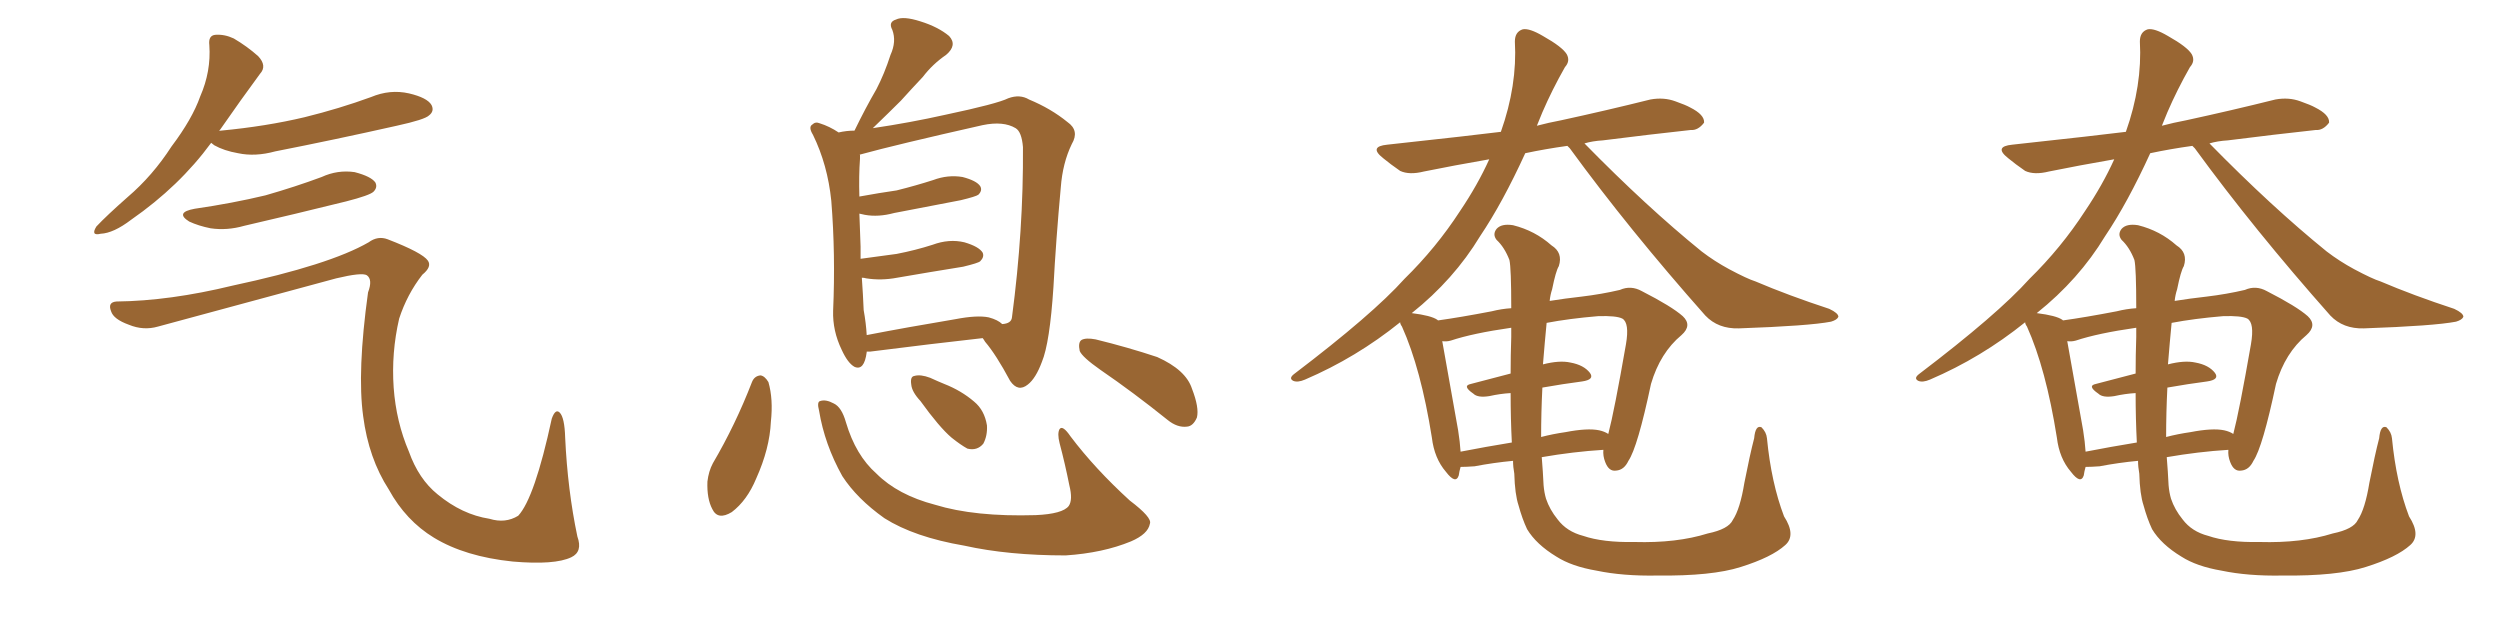 <svg xmlns="http://www.w3.org/2000/svg" xmlns:xlink="http://www.w3.org/1999/xlink" width="600" height="150"><path fill="#996633" padding="10" d="M50.68 34.28L50.68 34.28Q43.07 44.68 31.49 52.73L31.49 52.73Q27.25 55.96 24.17 56.10L24.17 56.10Q21.68 56.69 23.14 54.35L23.14 54.35Q25.63 51.71 30.62 47.31L30.62 47.31Q36.62 42.19 41.16 35.16L41.16 35.16Q46.14 28.56 48.05 23.14L48.05 23.14Q50.68 17.14 50.24 10.84L50.24 10.84Q49.95 8.50 51.71 8.35L51.71 8.35Q53.91 8.20 56.10 9.23L56.10 9.23Q59.33 11.13 61.96 13.48L61.96 13.48Q64.16 15.82 62.40 17.72L62.40 17.72Q57.86 23.88 52.88 31.05L52.88 31.05Q52.59 31.35 52.59 31.49L52.59 31.49Q52.59 31.35 53.03 31.35L53.03 31.35Q63.87 30.32 73.10 28.13L73.10 28.13Q81.45 26.07 89.06 23.29L89.06 23.29Q93.60 21.39 98.14 22.41L98.14 22.41Q102.54 23.44 103.56 25.20L103.56 25.20Q104.30 26.66 102.98 27.69L102.98 27.69Q101.95 28.71 95.21 30.18L95.21 30.18Q80.27 33.54 66.06 36.33L66.06 36.33Q61.23 37.65 57.13 36.77L57.13 36.77Q53.76 36.18 51.42 34.86L51.42 34.86Q50.83 34.42 50.68 34.28ZM46.73 50.10L46.73 50.10Q55.81 48.78 63.72 46.88L63.72 46.88Q70.90 44.82 77.20 42.48L77.20 42.48Q81.01 40.72 85.11 41.31L85.11 41.31Q89.06 42.33 90.09 43.80L90.09 43.80Q90.67 44.97 89.65 46.00L89.65 46.00Q88.77 46.88 83.06 48.34L83.06 48.34Q70.61 51.42 58.59 54.20L58.59 54.20Q54.49 55.37 50.54 54.79L50.54 54.79Q47.61 54.20 45.41 53.17L45.41 53.17Q41.89 50.98 46.73 50.10ZM27.98 72.36L27.98 72.36L27.98 72.36Q40.72 72.22 55.81 68.55L55.81 68.55Q79.10 63.57 88.48 58.15L88.48 58.15Q90.67 56.54 93.02 57.42L93.02 57.42Q101.37 60.64 102.69 62.55L102.69 62.55Q103.71 64.01 101.37 65.92L101.37 65.92Q97.71 70.61 95.80 76.46L95.80 76.46Q93.90 84.67 94.48 93.02L94.48 93.02Q95.07 101.22 98.14 108.40L98.14 108.40Q100.49 114.99 105.03 118.65L105.03 118.65Q110.89 123.49 117.48 124.51L117.48 124.51Q121.29 125.68 124.37 123.78L124.37 123.78Q128.32 119.53 132.42 100.49L132.42 100.49Q133.30 98.00 134.33 99.02L134.33 99.02Q135.50 100.20 135.64 105.03L135.64 105.03Q136.23 117.63 138.57 128.76L138.57 128.76Q139.89 132.42 137.11 133.74L137.11 133.74Q133.15 135.64 123.05 134.77L123.05 134.77Q111.62 133.59 104.15 129.05L104.15 129.05Q97.41 124.95 93.31 117.48L93.31 117.48Q88.48 110.01 87.16 99.90L87.16 99.90Q85.69 89.21 88.33 70.17L88.33 70.17Q89.50 67.09 88.04 66.06L88.04 66.06Q86.87 65.33 80.71 66.80L80.71 66.80Q59.62 72.51 37.94 78.37L37.94 78.37Q34.42 79.39 30.91 77.93L30.91 77.93Q27.25 76.61 26.66 74.71L26.66 74.71Q25.78 72.51 27.98 72.36ZM208.01 84.38L208.01 84.38Q208.01 84.38 208.01 84.52L208.01 84.52Q207.42 89.06 205.08 88.04L205.08 88.04Q203.47 87.16 202.00 83.94L202.00 83.94Q199.80 79.39 199.95 74.56L199.95 74.56Q200.54 61.08 199.51 48.19L199.51 48.19Q198.63 39.55 195.12 32.37L195.12 32.37Q193.95 30.47 194.97 29.88L194.97 29.88Q195.70 29.15 196.73 29.59L196.73 29.59Q199.07 30.32 201.27 31.79L201.27 31.79Q203.17 31.35 205.08 31.35L205.08 31.35Q207.71 25.93 210.35 21.39L210.35 21.39Q212.26 17.72 213.72 13.18L213.72 13.18Q215.19 9.96 214.16 7.18L214.16 7.18Q213.13 5.27 215.04 4.69L215.04 4.69Q216.80 3.81 220.90 5.13L220.90 5.13Q225.15 6.45 227.78 8.64L227.78 8.64Q229.83 10.84 227.05 13.18L227.05 13.18Q223.83 15.38 221.48 18.46L221.48 18.46Q218.99 21.09 216.21 24.17L216.21 24.17Q213.57 26.81 209.47 30.76L209.47 30.76Q218.41 29.44 226.90 27.54L226.90 27.54Q239.36 24.90 241.99 23.58L241.99 23.58Q244.78 22.56 246.97 23.88L246.97 23.88Q252.25 26.07 256.20 29.30L256.20 29.30Q259.13 31.35 257.23 34.57L257.23 34.57Q255.03 39.11 254.59 44.97L254.59 44.97Q253.42 57.71 252.83 68.85L252.83 68.85Q251.95 82.32 250.05 86.87L250.05 86.87Q248.58 90.82 246.68 92.29L246.68 92.29Q244.34 94.19 242.43 91.41L242.43 91.41Q239.06 85.11 236.43 82.03L236.43 82.03Q235.99 81.30 235.84 81.15L235.84 81.15Q223.97 82.47 208.89 84.38L208.89 84.38Q208.15 84.38 208.01 84.38ZM237.30 76.17L237.30 76.17Q239.50 76.76 240.53 77.78L240.53 77.78Q242.72 77.64 242.87 76.17L242.87 76.17Q245.65 55.22 245.51 35.30L245.51 35.30Q245.21 31.64 243.75 30.76L243.75 30.76Q240.82 29.00 235.84 30.03L235.84 30.03Q215.04 34.72 206.54 37.06L206.54 37.06Q206.25 37.06 206.40 37.21L206.40 37.21Q206.40 37.65 206.40 38.09L206.40 38.09Q206.10 42.19 206.25 47.17L206.25 47.17Q211.08 46.29 215.19 45.70L215.19 45.70Q219.87 44.53 223.97 43.21L223.97 43.21Q227.49 41.89 231.01 42.48L231.01 42.48Q234.38 43.36 235.25 44.68L235.25 44.68Q235.84 45.70 234.81 46.73L234.81 46.73Q234.23 47.17 230.57 48.05L230.57 48.05Q222.22 49.66 214.60 51.12L214.60 51.12Q210.79 52.15 207.57 51.56L207.57 51.56Q206.84 51.42 206.25 51.27L206.25 51.27Q206.40 55.08 206.54 59.18L206.54 59.18Q206.54 60.64 206.54 62.11L206.54 62.11Q211.08 61.52 215.19 60.94L215.19 60.94Q219.73 60.06 223.83 58.74L223.83 58.74Q227.78 57.28 231.45 58.15L231.45 58.15Q234.96 59.18 235.84 60.64L235.84 60.64Q236.28 61.67 235.25 62.70L235.25 62.70Q234.81 63.13 231.15 64.01L231.15 64.01Q222.95 65.33 215.33 66.65L215.33 66.65Q211.52 67.38 207.86 66.80L207.86 66.80Q207.42 66.65 206.84 66.65L206.84 66.65Q207.13 70.75 207.28 74.41L207.28 74.41Q207.86 77.64 208.01 80.42L208.01 80.42Q217.82 78.52 229.25 76.61L229.25 76.61Q234.52 75.59 237.30 76.17ZM180.47 91.70L180.47 91.70Q181.05 90.23 182.52 90.09L182.52 90.09Q183.54 90.23 184.42 91.70L184.42 91.70Q185.60 95.80 185.01 101.22L185.01 101.22Q184.72 107.67 181.49 114.84L181.49 114.84Q179.30 120.12 175.63 122.90L175.63 122.90Q172.27 124.95 170.95 122.17L170.95 122.17Q169.63 119.68 169.78 115.58L169.78 115.58Q170.07 113.09 171.09 111.18L171.09 111.18Q176.51 101.95 180.47 91.70ZM196.58 98.58L196.58 98.58Q196.00 96.39 196.88 96.24L196.88 96.24Q198.19 95.80 200.10 96.83L200.10 96.83Q202.00 97.71 203.03 101.37L203.03 101.37Q205.37 109.28 210.35 113.67L210.35 113.67Q215.48 118.80 224.41 121.14L224.41 121.14Q233.94 124.07 248.58 123.63L248.58 123.63Q255.03 123.34 256.49 121.44L256.49 121.44Q257.52 119.97 256.64 116.46L256.64 116.46Q255.62 111.33 254.30 106.35L254.30 106.35Q253.71 104.00 254.30 102.98L254.30 102.98Q255.03 101.95 256.93 104.74L256.93 104.74Q262.79 112.50 271.14 120.12L271.14 120.12Q276.56 124.22 275.98 125.68L275.98 125.68Q275.54 128.17 271.44 129.93L271.44 129.93Q264.70 132.71 255.76 133.30L255.76 133.30Q241.99 133.30 231.45 130.96L231.45 130.96Q219.43 128.91 212.26 124.37L212.26 124.37Q205.66 119.68 202.15 114.26L202.15 114.26Q197.90 106.64 196.58 98.58ZM220.90 96.24L220.90 96.24Q218.85 94.04 218.70 92.29L218.70 92.29Q218.41 90.38 219.43 90.23L219.43 90.23Q220.90 89.79 223.24 90.67L223.24 90.67Q225.15 91.55 226.61 92.14L226.61 92.14Q230.71 93.75 233.79 96.39L233.79 96.39Q236.28 98.44 236.87 102.10L236.87 102.10Q237.01 104.59 235.99 106.49L235.99 106.49Q234.52 108.25 232.18 107.67L232.18 107.67Q230.57 106.79 228.37 105.03L228.37 105.03Q225.44 102.54 220.90 96.24ZM264.11 88.77L264.11 88.77L264.11 88.77Q259.72 85.69 259.13 84.23L259.13 84.23Q258.69 82.18 259.57 81.59L259.57 81.59Q260.60 81.01 262.94 81.45L262.94 81.45Q270.70 83.35 277.73 85.69L277.73 85.69Q284.62 88.77 286.08 93.31L286.08 93.31Q287.84 97.85 287.26 100.20L287.26 100.20Q286.38 102.25 284.91 102.39L284.91 102.39Q282.57 102.69 280.22 100.78L280.22 100.78Q272.02 94.19 264.11 88.77ZM415.87 124.80L415.87 124.80Q417.63 122.17 418.65 115.87L418.65 115.87Q419.97 109.13 421.00 105.18L421.00 105.18Q421.29 101.95 422.75 102.54L422.75 102.54Q423.93 103.71 424.07 105.18L424.07 105.18Q425.10 115.87 428.17 123.93L428.17 123.93Q431.10 128.47 428.47 130.81L428.47 130.81Q425.24 133.74 417.77 136.08L417.77 136.08Q410.89 138.28 397.71 138.13L397.71 138.13Q389.50 138.28 383.20 136.96L383.20 136.96Q377.20 135.94 373.54 133.59L373.54 133.59Q368.70 130.66 366.50 127.00L366.50 127.00Q365.33 124.51 364.45 121.29L364.45 121.29Q363.57 118.65 363.43 113.67L363.43 113.67Q363.13 112.06 363.13 110.60L363.13 110.60Q358.45 111.04 353.91 111.91L353.91 111.91Q351.86 112.06 350.54 112.06L350.54 112.06Q350.24 113.09 350.10 114.11L350.10 114.11Q349.37 116.31 347.02 113.23L347.02 113.23Q344.24 110.01 343.65 105.03L343.65 105.03Q341.02 88.48 336.47 78.37L336.47 78.37Q336.04 77.78 336.04 77.34L336.04 77.34Q325.49 85.84 313.18 91.11L313.18 91.11Q311.43 91.85 310.40 91.41L310.40 91.41Q309.23 90.82 310.55 89.79L310.55 89.79Q329.44 75.44 337.06 66.94L337.06 66.94Q344.68 59.47 350.39 50.68L350.39 50.68Q354.64 44.38 357.42 38.23L357.42 38.23Q348.93 39.70 341.75 41.16L341.75 41.16Q338.23 42.04 336.04 41.02L336.04 41.02Q333.69 39.40 331.93 37.94L331.93 37.94Q328.42 35.16 332.96 34.72L332.96 34.72Q342.19 33.69 350.24 32.81L350.24 32.81Q354.93 32.23 360.21 31.64L360.21 31.64Q364.16 20.51 363.57 9.96L363.57 9.96Q363.57 7.62 365.48 7.03L365.48 7.03Q367.09 6.74 370.31 8.64L370.31 8.64Q375 11.28 376.03 13.04L376.03 13.04Q376.90 14.65 375.59 16.11L375.59 16.11Q372.51 21.53 370.17 26.95L370.17 26.95Q369.43 28.71 368.85 30.18L368.85 30.18Q371.63 29.44 374.71 28.86L374.71 28.86Q385.55 26.51 396.09 23.88L396.09 23.88Q399.32 23.29 402.10 24.32L402.10 24.32Q404.59 25.20 405.62 25.78L405.62 25.78Q409.13 27.54 408.98 29.44L408.98 29.44Q407.52 31.35 405.76 31.20L405.76 31.20Q396.24 32.23 384.67 33.69L384.67 33.69Q382.18 33.84 380.27 34.42L380.27 34.42Q395.21 49.66 408.40 60.35L408.40 60.35Q411.47 62.70 414.99 64.60L414.99 64.60Q419.38 66.94 421.29 67.53L421.29 67.53Q429.20 70.90 439.01 74.12L439.01 74.12Q441.21 75.15 441.21 76.03L441.21 76.03Q440.92 76.76 439.45 77.20L439.45 77.20Q434.18 78.22 417.33 78.81L417.33 78.81Q412.35 78.96 409.28 75.73L409.28 75.73Q390.97 55.08 376.76 35.60L376.76 35.60Q376.32 35.16 376.17 35.01L376.17 35.01Q370.90 35.74 366.06 36.77L366.06 36.77Q360.64 48.63 355.22 56.69L355.22 56.69Q348.93 67.09 338.82 75.15L338.82 75.15Q343.51 75.73 344.97 76.76L344.97 76.76Q344.97 76.76 345.12 76.90L345.12 76.90Q350.39 76.17 358.01 74.71L358.01 74.71Q360.35 74.12 362.70 73.97L362.70 73.97Q362.70 64.31 362.26 62.40L362.26 62.40Q361.08 59.33 359.18 57.57L359.18 57.57Q358.15 56.25 359.18 54.93L359.18 54.93Q360.35 53.61 363.13 54.05L363.13 54.05Q368.41 55.37 372.36 58.89L372.36 58.89Q375.15 60.64 374.12 63.87L374.12 63.87Q373.39 65.04 372.51 69.43L372.51 69.43Q372.07 70.75 371.92 72.22L371.92 72.22Q375.59 71.63 379.54 71.19L379.54 71.19Q384.38 70.61 388.77 69.58L388.77 69.58Q391.41 68.41 394.04 69.87L394.04 69.87Q401.22 73.54 403.86 75.88L403.86 75.88Q406.20 78.08 403.56 80.42L403.56 80.42Q398.44 84.67 396.24 92.14L396.24 92.14Q393.02 107.37 390.82 110.60L390.82 110.60Q389.79 112.79 387.89 112.94L387.89 112.94Q386.13 113.23 385.25 110.89L385.25 110.89Q384.67 109.42 384.81 107.96L384.81 107.96Q377.64 108.40 370.02 109.72L370.02 109.72Q370.31 113.23 370.46 116.46L370.46 116.46Q370.61 118.21 371.04 119.68L371.04 119.68Q371.92 122.31 373.83 124.66L373.83 124.66Q376.03 127.59 379.98 128.61L379.98 128.61Q384.67 130.22 392.29 130.08L392.29 130.08Q402.39 130.37 409.86 128.03L409.86 128.03Q414.84 127.00 415.87 124.80ZM362.70 80.86L362.70 80.86Q362.70 79.69 362.70 78.66L362.70 78.66Q353.47 79.98 348.19 81.74L348.19 81.74Q347.17 82.03 346.14 81.88L346.14 81.88Q347.17 87.74 349.95 103.27L349.95 103.27Q350.39 106.05 350.54 108.40L350.54 108.40Q356.54 107.23 362.84 106.20L362.84 106.20Q362.55 100.49 362.55 94.34L362.55 94.34Q360.06 94.48 357.42 95.07L357.42 95.07Q354.64 95.51 353.61 94.48L353.61 94.48Q350.83 92.58 353.03 92.14L353.03 92.14Q357.57 90.97 362.55 89.65L362.55 89.65Q362.55 85.25 362.70 80.86ZM370.17 93.02L370.17 93.02L370.17 93.02Q369.87 99.02 369.87 104.88L369.87 104.88Q372.66 104.15 375.73 103.71L375.73 103.71Q381.01 102.69 383.79 103.27L383.79 103.27Q385.11 103.56 385.99 104.15L385.99 104.15Q387.45 98.58 390.23 82.62L390.23 82.62Q391.11 77.49 389.36 76.46L389.36 76.46Q387.89 75.73 383.50 75.88L383.50 75.88Q376.61 76.46 371.19 77.49L371.19 77.49Q370.75 82.03 370.31 87.45L370.31 87.45Q374.27 86.43 376.90 87.01L376.90 87.01Q380.13 87.60 381.59 89.50L381.59 89.50Q382.76 91.11 379.69 91.55L379.69 91.55Q375.15 92.14 370.17 93.02ZM565.87 124.80L565.87 124.80Q567.63 122.17 568.65 115.87L568.65 115.87Q569.97 109.13 571.00 105.18L571.00 105.18Q571.29 101.95 572.75 102.54L572.75 102.54Q573.93 103.71 574.07 105.18L574.07 105.18Q575.10 115.87 578.17 123.93L578.17 123.93Q581.10 128.47 578.47 130.81L578.47 130.81Q575.24 133.74 567.77 136.08L567.77 136.08Q560.89 138.28 547.71 138.13L547.71 138.13Q539.50 138.28 533.20 136.96L533.20 136.96Q527.20 135.94 523.54 133.59L523.54 133.59Q518.70 130.66 516.50 127.00L516.50 127.00Q515.33 124.51 514.45 121.29L514.45 121.29Q513.57 118.65 513.43 113.67L513.43 113.67Q513.13 112.06 513.13 110.60L513.13 110.60Q508.45 111.04 503.91 111.91L503.91 111.91Q501.86 112.06 500.54 112.06L500.54 112.06Q500.24 113.09 500.10 114.11L500.10 114.11Q499.37 116.31 497.02 113.23L497.02 113.23Q494.24 110.01 493.65 105.03L493.65 105.03Q491.02 88.48 486.47 78.37L486.47 78.37Q486.04 77.78 486.04 77.34L486.04 77.34Q475.49 85.84 463.18 91.11L463.18 91.11Q461.43 91.85 460.40 91.41L460.40 91.41Q459.23 90.82 460.55 89.79L460.55 89.79Q479.44 75.44 487.06 66.94L487.06 66.94Q494.68 59.47 500.39 50.68L500.39 50.68Q504.64 44.38 507.42 38.23L507.42 38.23Q498.93 39.70 491.75 41.16L491.75 41.16Q488.23 42.04 486.04 41.02L486.04 41.02Q483.69 39.40 481.93 37.94L481.93 37.94Q478.42 35.16 482.96 34.72L482.96 34.72Q492.19 33.69 500.24 32.81L500.24 32.81Q504.93 32.23 510.21 31.64L510.21 31.64Q514.16 20.51 513.57 9.96L513.57 9.96Q513.57 7.62 515.48 7.03L515.48 7.03Q517.09 6.74 520.31 8.64L520.31 8.64Q525 11.28 526.03 13.04L526.03 13.04Q526.90 14.65 525.59 16.11L525.59 16.11Q522.51 21.53 520.17 26.95L520.17 26.95Q519.43 28.71 518.85 30.18L518.85 30.18Q521.63 29.44 524.71 28.86L524.71 28.86Q535.55 26.51 546.09 23.88L546.09 23.88Q549.32 23.29 552.10 24.32L552.10 24.32Q554.59 25.20 555.62 25.78L555.62 25.78Q559.13 27.54 558.98 29.44L558.98 29.44Q557.52 31.35 555.76 31.20L555.76 31.20Q546.24 32.23 534.67 33.69L534.67 33.69Q532.18 33.84 530.27 34.42L530.27 34.42Q545.21 49.66 558.40 60.35L558.40 60.35Q561.47 62.70 564.99 64.60L564.99 64.60Q569.38 66.94 571.29 67.53L571.29 67.53Q579.20 70.90 589.01 74.12L589.01 74.12Q591.21 75.15 591.21 76.03L591.21 76.03Q590.92 76.76 589.45 77.20L589.45 77.20Q584.18 78.22 567.33 78.81L567.33 78.81Q562.35 78.96 559.28 75.73L559.28 75.73Q540.97 55.08 526.76 35.60L526.76 35.60Q526.32 35.16 526.17 35.01L526.17 35.01Q520.90 35.74 516.06 36.77L516.06 36.77Q510.64 48.63 505.22 56.69L505.22 56.69Q498.93 67.09 488.82 75.15L488.82 75.15Q493.51 75.73 494.97 76.76L494.97 76.76Q494.97 76.76 495.12 76.90L495.12 76.90Q500.39 76.17 508.01 74.71L508.01 74.71Q510.35 74.12 512.70 73.97L512.70 73.97Q512.70 64.31 512.26 62.40L512.26 62.40Q511.08 59.33 509.18 57.57L509.18 57.57Q508.15 56.25 509.18 54.93L509.18 54.93Q510.35 53.61 513.13 54.05L513.13 54.05Q518.41 55.37 522.36 58.89L522.36 58.89Q525.15 60.64 524.12 63.87L524.12 63.87Q523.39 65.04 522.51 69.43L522.51 69.43Q522.07 70.75 521.92 72.22L521.92 72.22Q525.59 71.63 529.54 71.19L529.54 71.19Q534.38 70.61 538.77 69.58L538.77 69.58Q541.41 68.41 544.04 69.87L544.04 69.87Q551.22 73.54 553.86 75.88L553.86 75.88Q556.20 78.08 553.56 80.42L553.56 80.42Q548.44 84.67 546.24 92.14L546.24 92.14Q543.02 107.37 540.82 110.60L540.82 110.60Q539.79 112.79 537.89 112.94L537.89 112.94Q536.13 113.23 535.25 110.89L535.25 110.89Q534.67 109.42 534.81 107.96L534.81 107.96Q527.64 108.40 520.02 109.72L520.02 109.72Q520.31 113.23 520.46 116.46L520.46 116.46Q520.61 118.21 521.04 119.68L521.04 119.68Q521.92 122.31 523.83 124.66L523.83 124.66Q526.03 127.59 529.98 128.61L529.98 128.61Q534.67 130.22 542.29 130.08L542.29 130.08Q552.39 130.37 559.86 128.03L559.86 128.03Q564.84 127.00 565.87 124.80ZM512.70 80.86L512.70 80.86Q512.70 79.69 512.70 78.66L512.70 78.66Q503.47 79.98 498.19 81.74L498.19 81.74Q497.17 82.03 496.14 81.88L496.14 81.88Q497.17 87.74 499.95 103.27L499.95 103.27Q500.39 106.05 500.54 108.40L500.54 108.40Q506.54 107.23 512.84 106.20L512.84 106.20Q512.55 100.49 512.55 94.34L512.55 94.34Q510.06 94.48 507.42 95.07L507.42 95.07Q504.64 95.51 503.61 94.48L503.61 94.48Q500.83 92.58 503.03 92.14L503.03 92.14Q507.57 90.97 512.55 89.65L512.55 89.65Q512.55 85.25 512.70 80.86ZM520.17 93.02L520.17 93.02L520.17 93.02Q519.87 99.02 519.87 104.88L519.87 104.88Q522.66 104.15 525.73 103.71L525.73 103.71Q531.01 102.69 533.79 103.27L533.79 103.27Q535.11 103.56 535.99 104.15L535.99 104.15Q537.45 98.58 540.23 82.62L540.23 82.62Q541.11 77.49 539.36 76.46L539.36 76.46Q537.89 75.73 533.50 75.88L533.50 75.88Q526.61 76.46 521.19 77.49L521.19 77.49Q520.75 82.03 520.31 87.45L520.31 87.45Q524.27 86.43 526.90 87.01L526.90 87.01Q530.13 87.60 531.59 89.50L531.59 89.50Q532.76 91.11 529.69 91.55L529.69 91.55Q525.15 92.14 520.17 93.02Z"/></svg>